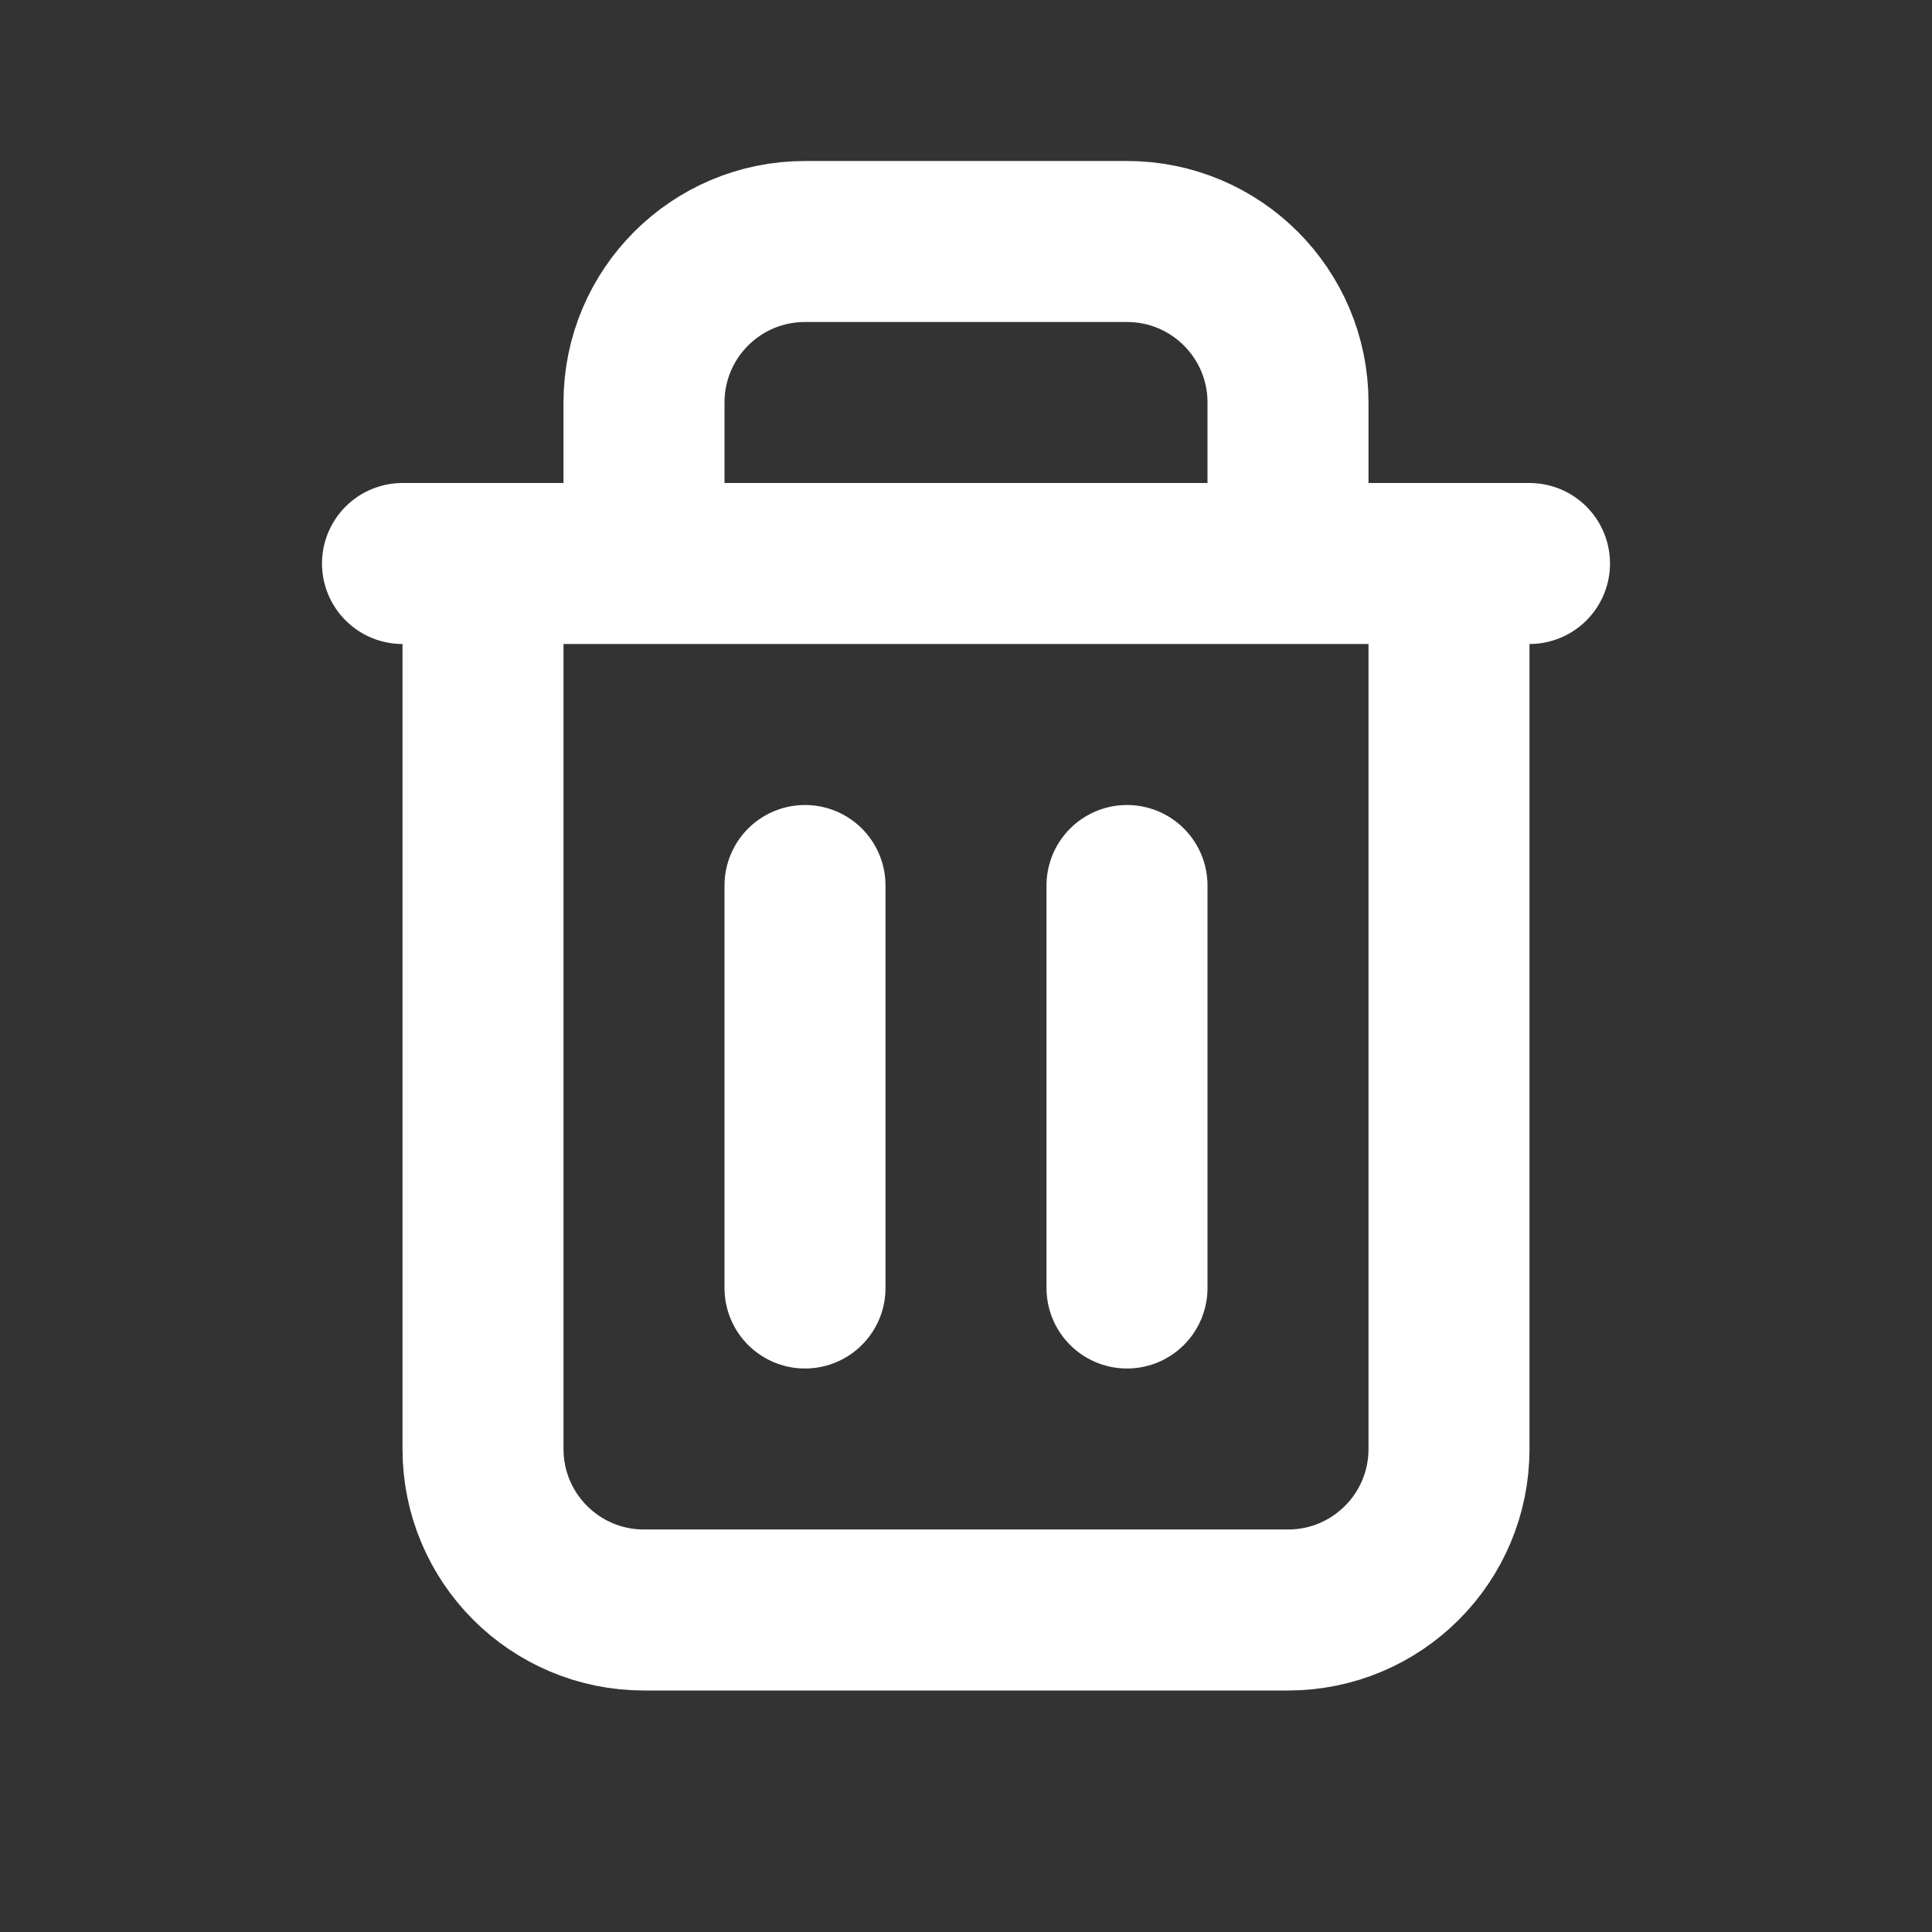 <!DOCTYPE svg PUBLIC "-//W3C//DTD SVG 1.1//EN" "http://www.w3.org/Graphics/SVG/1.1/DTD/svg11.dtd">
<!-- Uploaded to: SVG Repo, www.svgrepo.com, Transformed by: SVG Repo Mixer Tools -->
<svg width="64px" height="64px" viewBox="0 0 24 24" fill="none" xmlns="http://www.w3.org/2000/svg">
<rect x="0" y="0" width="24" height="24" fill="#333333" stroke="none"/>
<g id="SVGRepo_bgCarrier" stroke-width="0"/>
<g id="SVGRepo_tracerCarrier" stroke-linecap="round" stroke-linejoin="round"/>
<g id="SVGRepo_iconCarrier"> <path d="M6 7V18C6 19.105 6.895 20 8 20H16C17.105 20 18 19.105 18 18V7M6 7H5M6 7H8M18 7H19M18 7H16M10 11V16M14 11V16M8 7V5C8 3.895 8.895 3 10 3H14C15.105 3 16 3.895 16 5V7M8 7H16" stroke="#fff" stroke-width="2" stroke-linecap="round" stroke-linejoin="round"/> </g>
</svg>